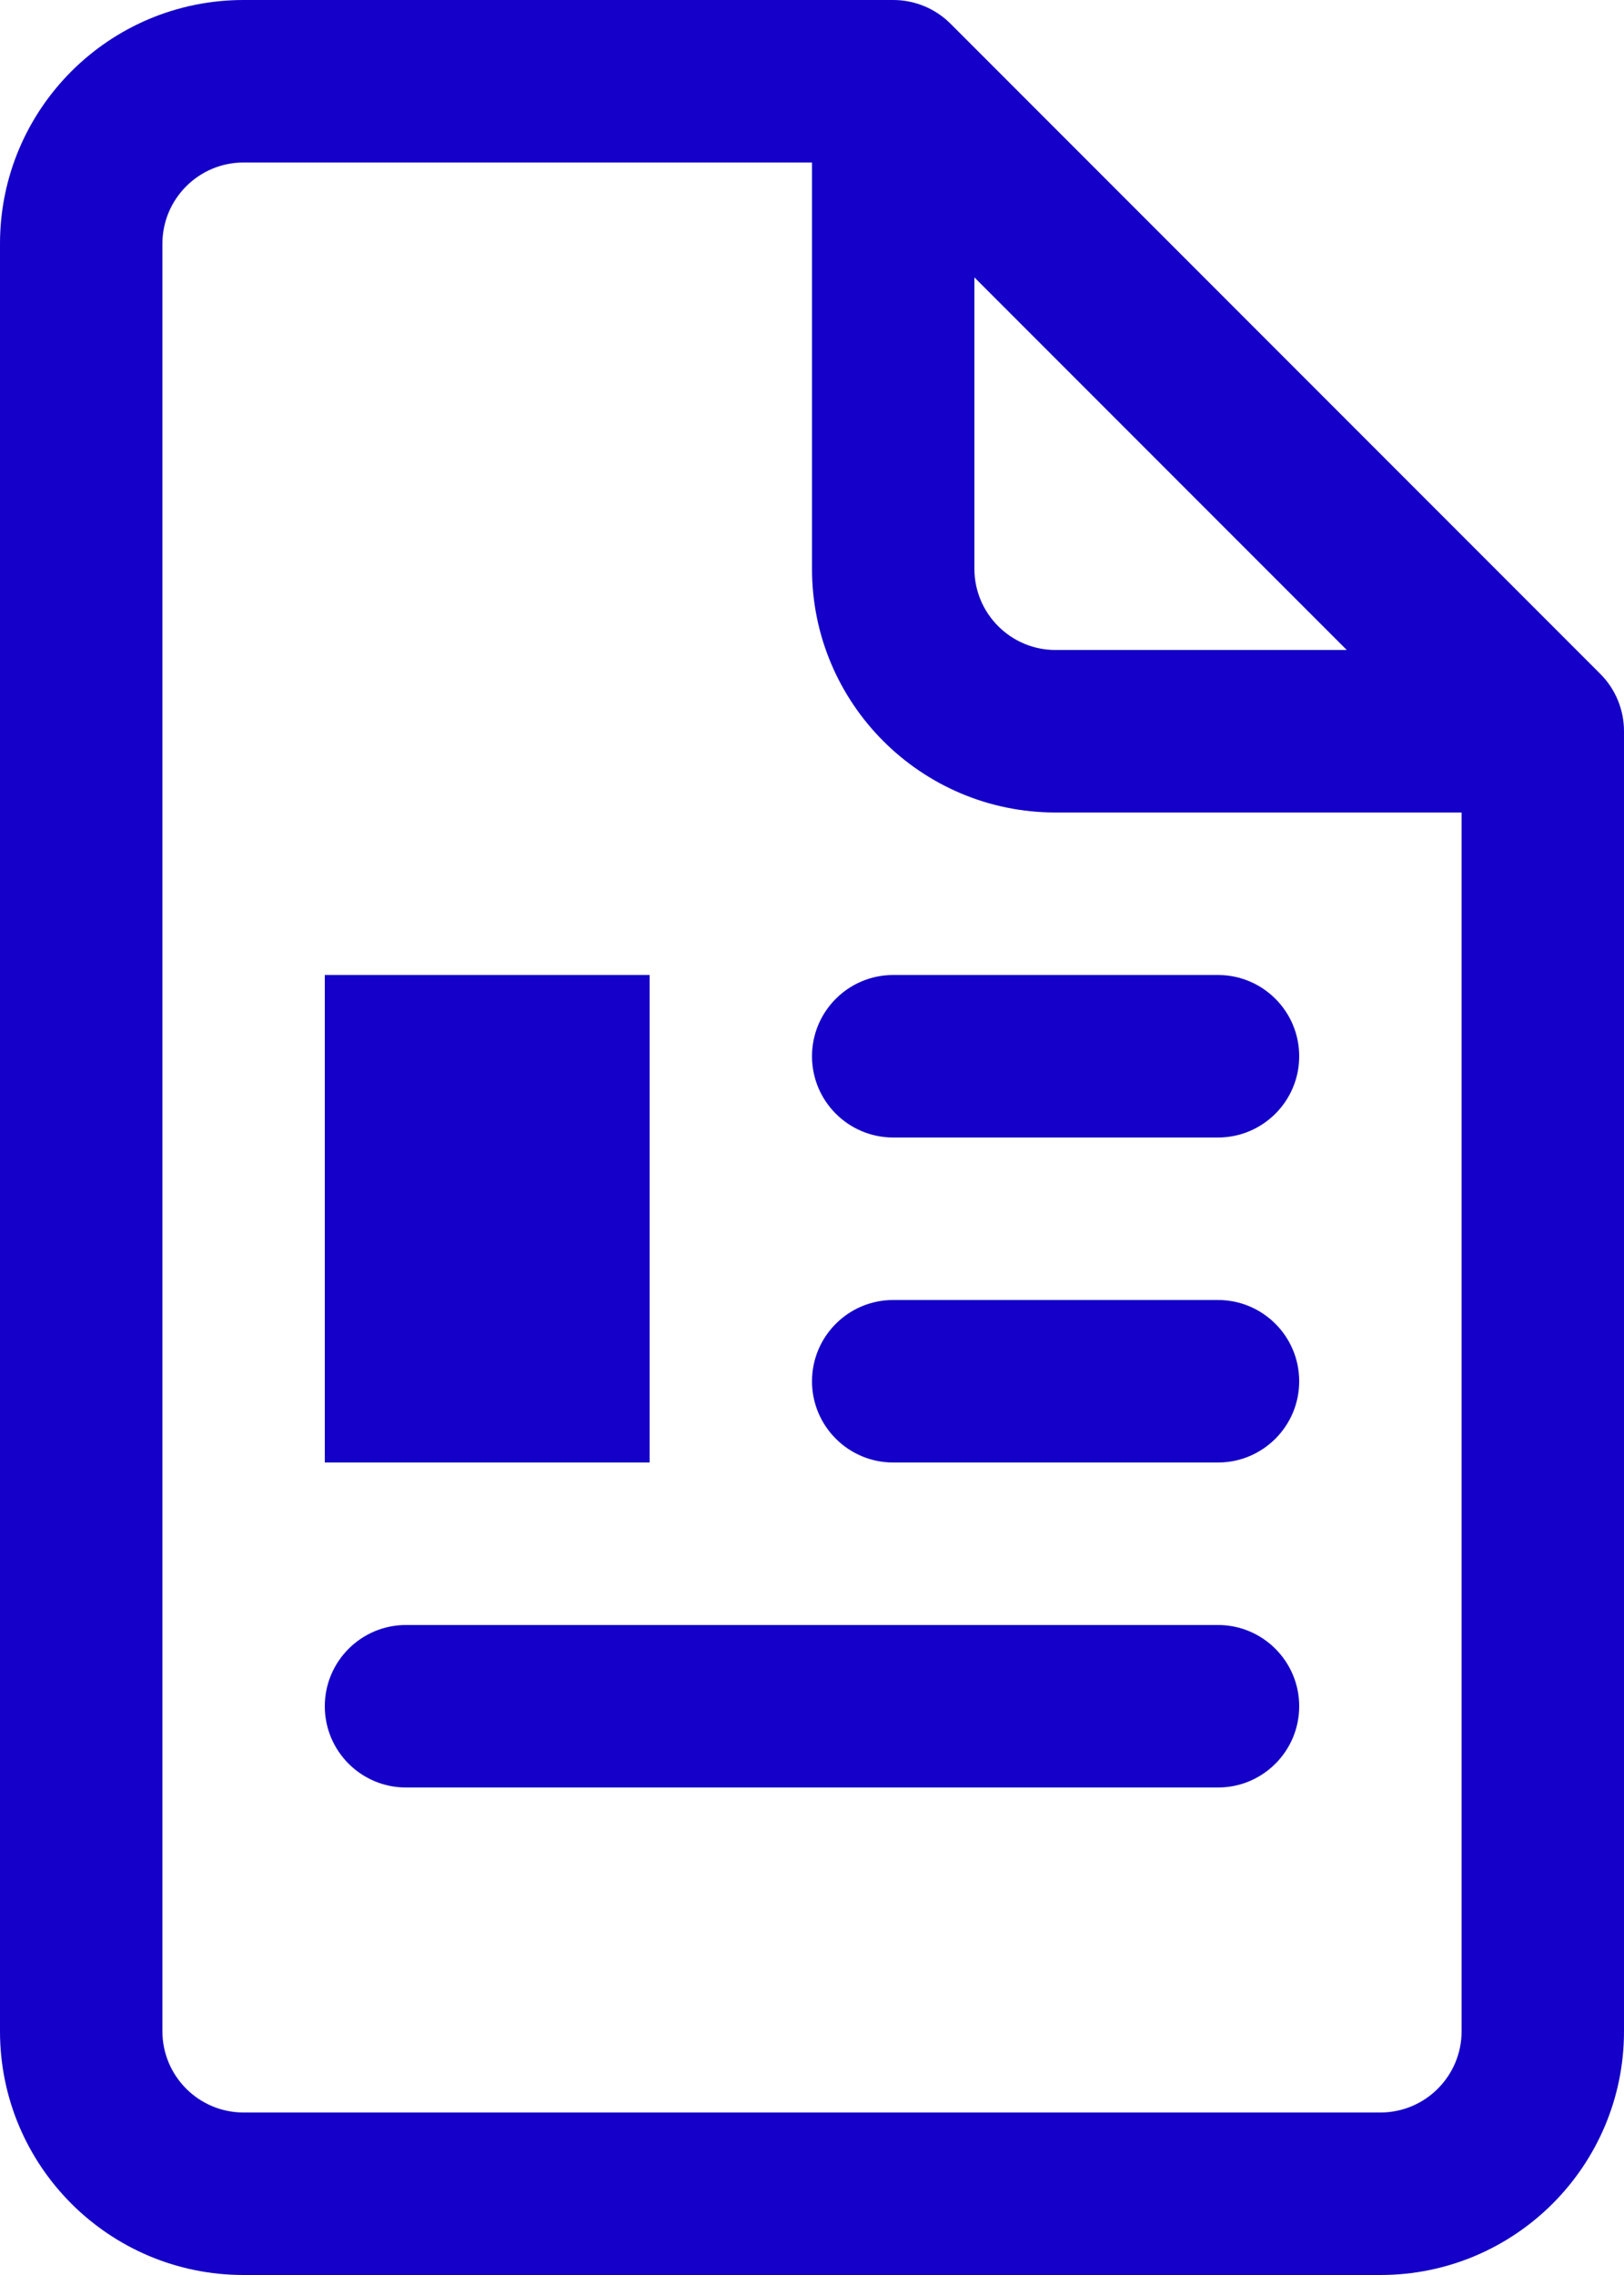 <svg width="20" height="28" viewBox="0 0 20 28" fill="none" xmlns="http://www.w3.org/2000/svg">
<path d="M3 2C2.448 2 2 2.448 2 3V25C2 25.552 2.448 26 3 26H17C17.552 26 18 25.552 18 25V10H13C11.343 10 10 8.657 10 7V2H3ZM12 3.414V7C12 7.552 12.448 8 13 8H16.586L12 3.414ZM0 3C0 1.343 1.343 0 3 0H11C11.265 0 11.52 0.105 11.707 0.293L19.707 8.293C19.895 8.48 20 8.735 20 9V25C20 26.657 18.657 28 17 28H3C1.343 28 0 26.657 0 25V3ZM4 12H8V18H4V12ZM5 20C4.448 20 4 20.448 4 21C4 21.552 4.448 22 5 22H15C15.552 22 16 21.552 16 21C16 20.448 15.552 20 15 20H5ZM10 17C10 16.448 10.448 16 11 16H15C15.552 16 16 16.448 16 17C16 17.552 15.552 18 15 18H11C10.448 18 10 17.552 10 17ZM11 12C10.448 12 10 12.448 10 13C10 13.552 10.448 14 11 14H15C15.552 14 16 13.552 16 13C16 12.448 15.552 12 15 12H11Z" fill="#1400C8"/>
</svg>
